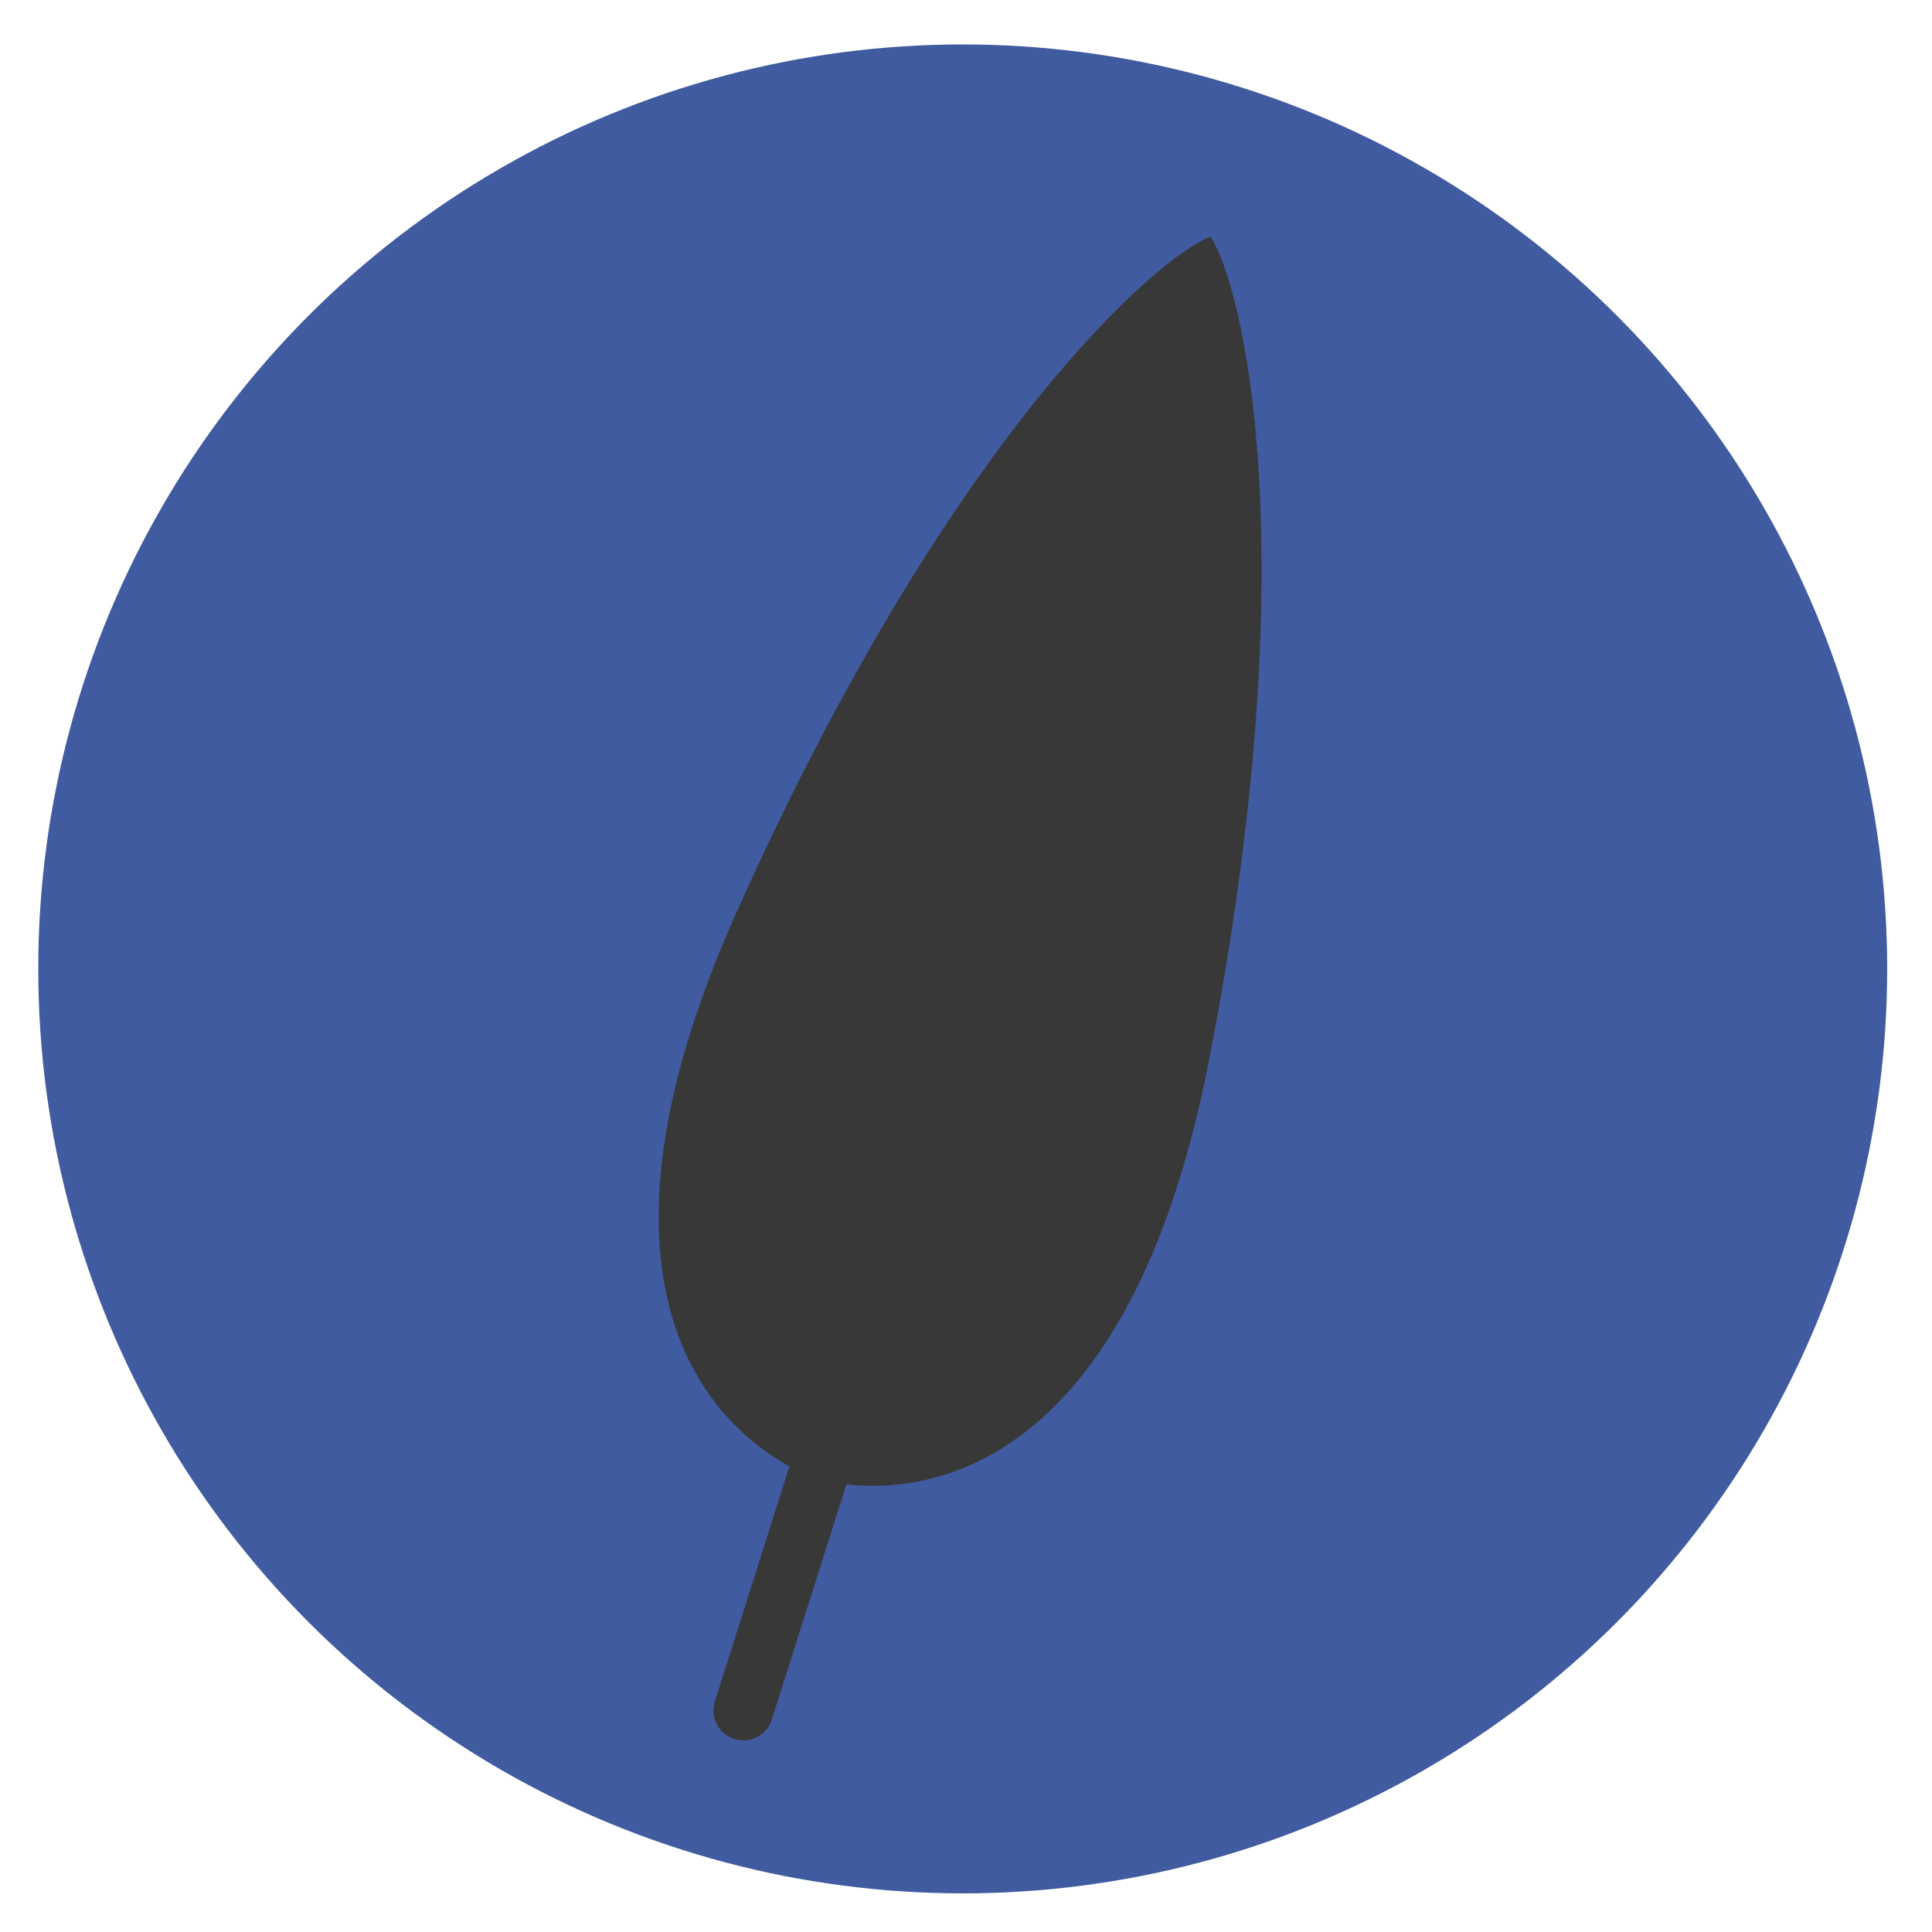 <?xml version="1.0" encoding="utf-8"?>
<!-- Generator: Adobe Illustrator 25.0.1, SVG Export Plug-In . SVG Version: 6.00 Build 0)  -->
<svg version="1.1" id="Layer_1" xmlns="http://www.w3.org/2000/svg" xmlns:xlink="http://www.w3.org/1999/xlink" x="0px" y="0px"
	 viewBox="0 0 100 100" enable-background="new 0 0 100 100" xml:space="preserve">
<circle fill="#405B9F" cx="49.83" cy="50.15" r="47.85"/>
<path fill="#383838" d="M62.57,54.92c5.19-26.63,1.67-40.36,0.08-42.67c-2.62,0.97-13.42,10.17-24.51,34.93
	c-8.94,19.95-0.79,26.8,2.72,28.72L37,88.07c-0.26,0.81,0.19,1.68,1.01,1.94c0.81,0.26,1.68-0.19,1.94-1.01l3.86-12.17
	C47.77,77.29,58.38,76.38,62.57,54.92z"/>
</svg>
